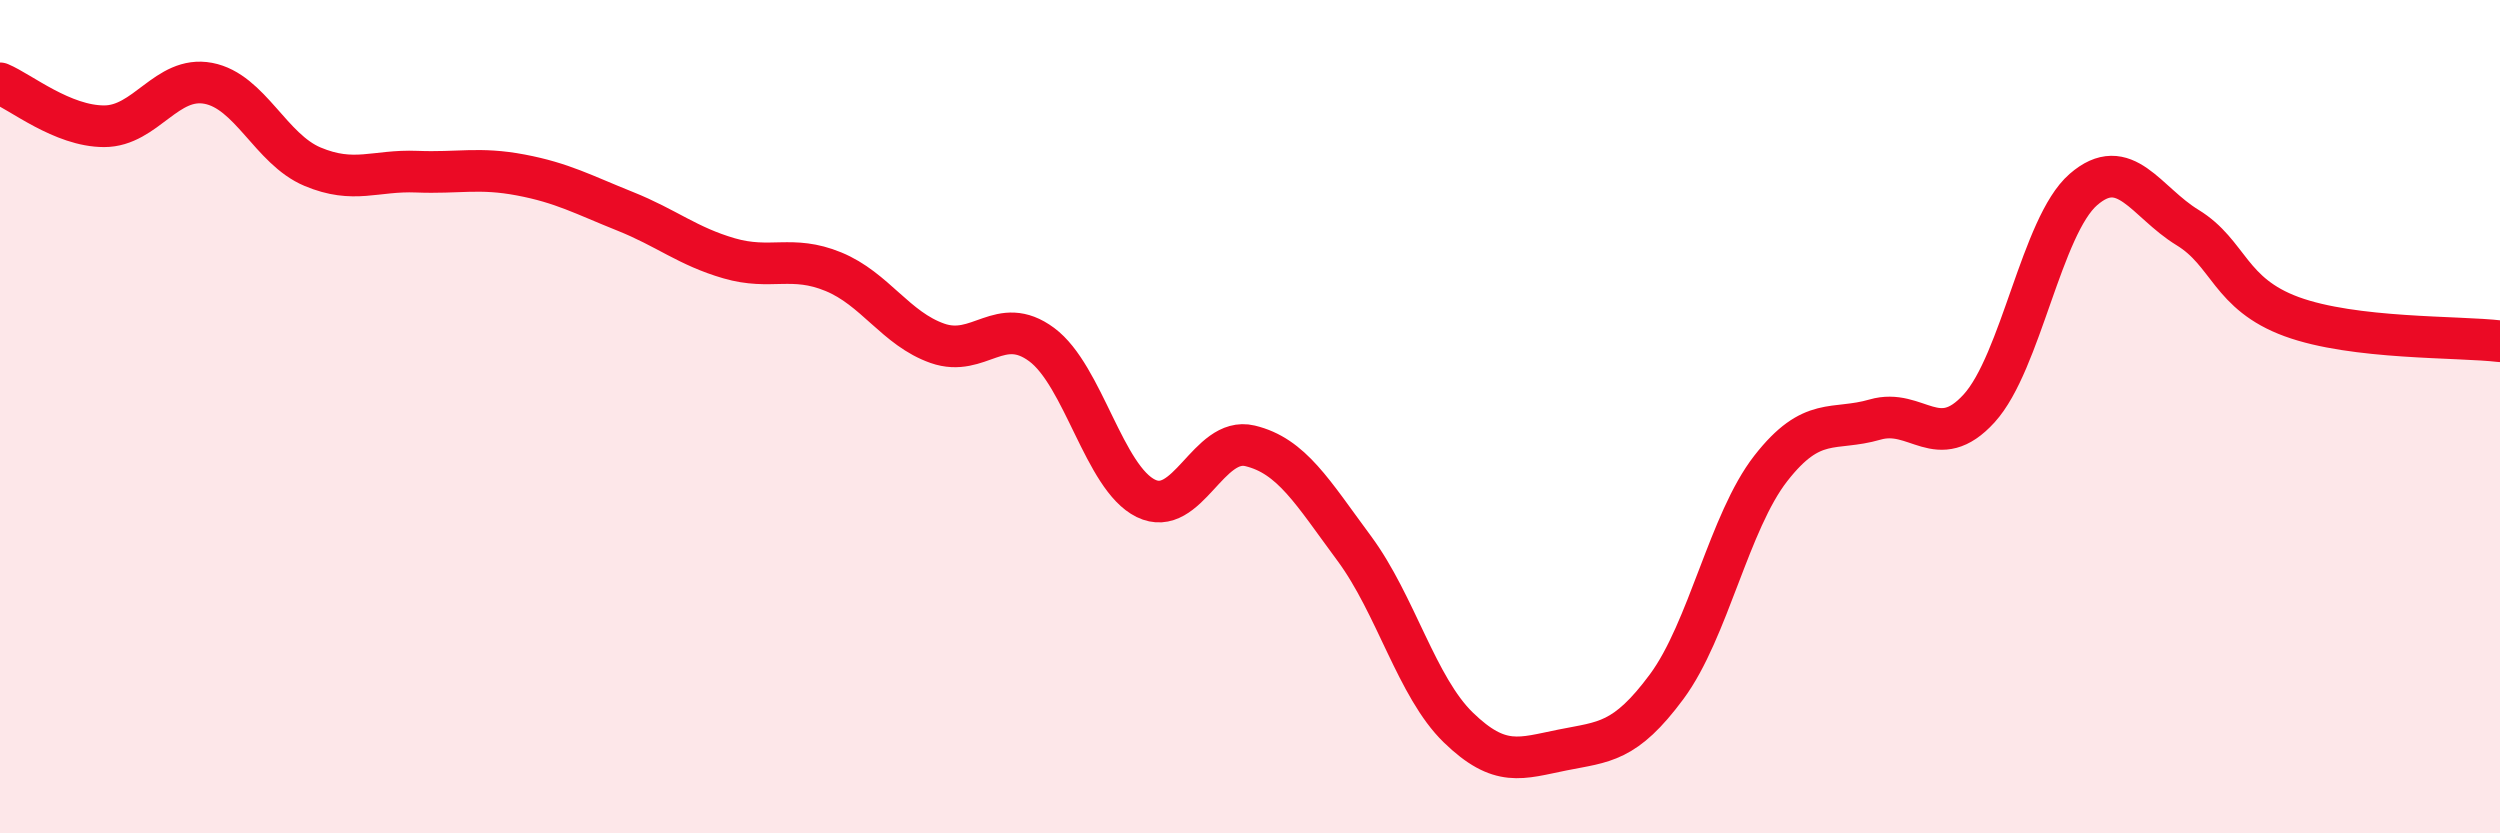 
    <svg width="60" height="20" viewBox="0 0 60 20" xmlns="http://www.w3.org/2000/svg">
      <path
        d="M 0,2 C 0.5,2.21 1.5,3.03 2.5,3.03 C 3.5,3.03 4,1.81 5,2 C 6,2.19 6.5,3.58 7.5,4 C 8.5,4.42 9,4.08 10,4.12 C 11,4.16 11.5,4.01 12.5,4.2 C 13.5,4.39 14,4.67 15,5.07 C 16,5.47 16.5,5.91 17.5,6.2 C 18.5,6.49 19,6.11 20,6.52 C 21,6.93 21.5,7.89 22.5,8.24 C 23.5,8.59 24,7.53 25,8.27 C 26,9.01 26.5,11.47 27.5,11.96 C 28.5,12.45 29,10.46 30,10.7 C 31,10.94 31.5,11.81 32.5,13.16 C 33.5,14.51 34,16.49 35,17.46 C 36,18.43 36.5,18.2 37.5,18 C 38.5,17.8 39,17.83 40,16.48 C 41,15.13 41.5,12.52 42.5,11.24 C 43.5,9.96 44,10.36 45,10.07 C 46,9.78 46.5,10.9 47.5,9.8 C 48.5,8.7 49,5.42 50,4.55 C 51,3.68 51.5,4.85 52.5,5.46 C 53.5,6.07 53.5,7.05 55,7.6 C 56.5,8.15 59,8.07 60,8.19L60 20L0 20Z"
        fill="#EB0A25"
        opacity="0.1"
        stroke-linecap="round"
        stroke-linejoin="round"
      />
      <path
        d="M 0,2 C 0.5,2.21 1.5,3.03 2.5,3.03 C 3.5,3.03 4,1.81 5,2 C 6,2.19 6.5,3.58 7.5,4 C 8.5,4.42 9,4.08 10,4.12 C 11,4.16 11.5,4.01 12.5,4.2 C 13.5,4.39 14,4.67 15,5.07 C 16,5.47 16.5,5.91 17.5,6.2 C 18.5,6.49 19,6.11 20,6.52 C 21,6.93 21.5,7.89 22.5,8.24 C 23.5,8.59 24,7.53 25,8.27 C 26,9.01 26.5,11.47 27.5,11.96 C 28.5,12.45 29,10.46 30,10.7 C 31,10.94 31.5,11.81 32.5,13.16 C 33.5,14.51 34,16.49 35,17.46 C 36,18.43 36.5,18.2 37.5,18 C 38.5,17.8 39,17.83 40,16.48 C 41,15.13 41.5,12.52 42.5,11.24 C 43.5,9.96 44,10.36 45,10.07 C 46,9.78 46.5,10.9 47.5,9.8 C 48.5,8.7 49,5.42 50,4.55 C 51,3.68 51.5,4.85 52.5,5.46 C 53.5,6.07 53.5,7.05 55,7.6 C 56.5,8.15 59,8.07 60,8.19"
        stroke="#EB0A25"
        stroke-width="1"
        fill="none"
        stroke-linecap="round"
        stroke-linejoin="round"
      />
    </svg>
  